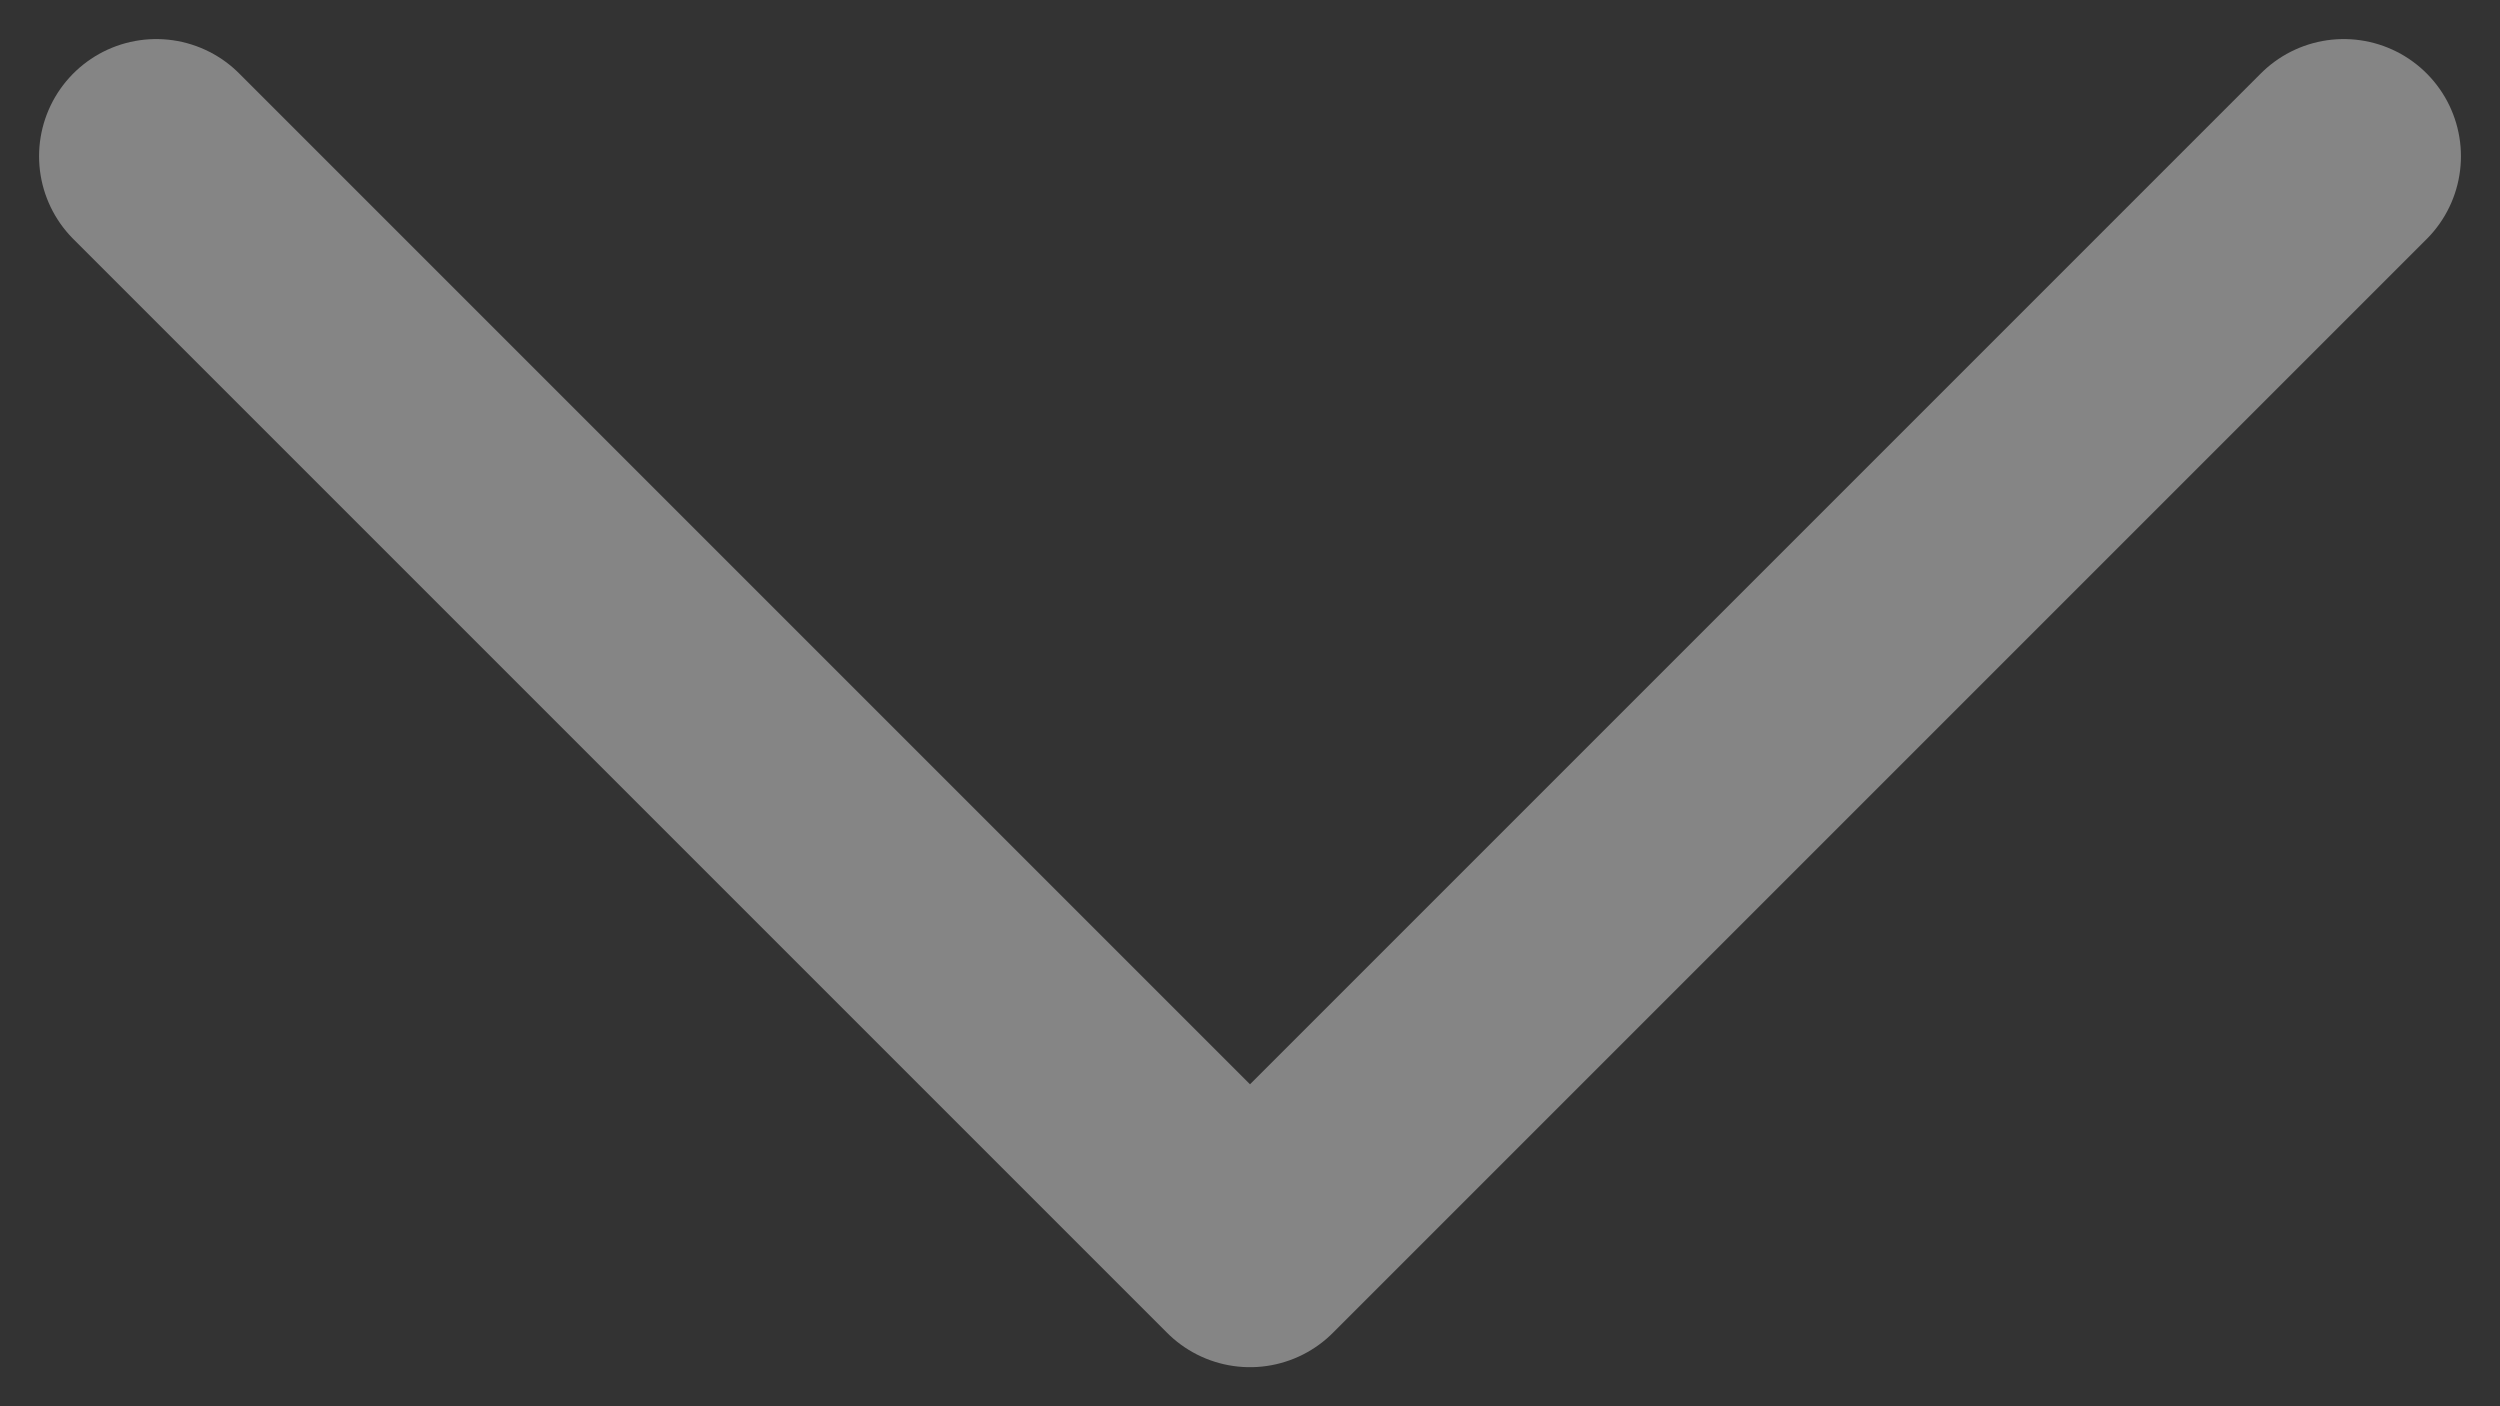<svg width="32" height="18" viewBox="0 0 32 18" fill="none" xmlns="http://www.w3.org/2000/svg">
<rect x="0" y="0" width="32" height="18" fill="#333333" stroke="none"/>
<path d="M2 2L16 16L30 2" stroke="white" stroke-opacity="0.4" stroke-width="3" stroke-linecap="round" stroke-linejoin="round"/>
</svg>
